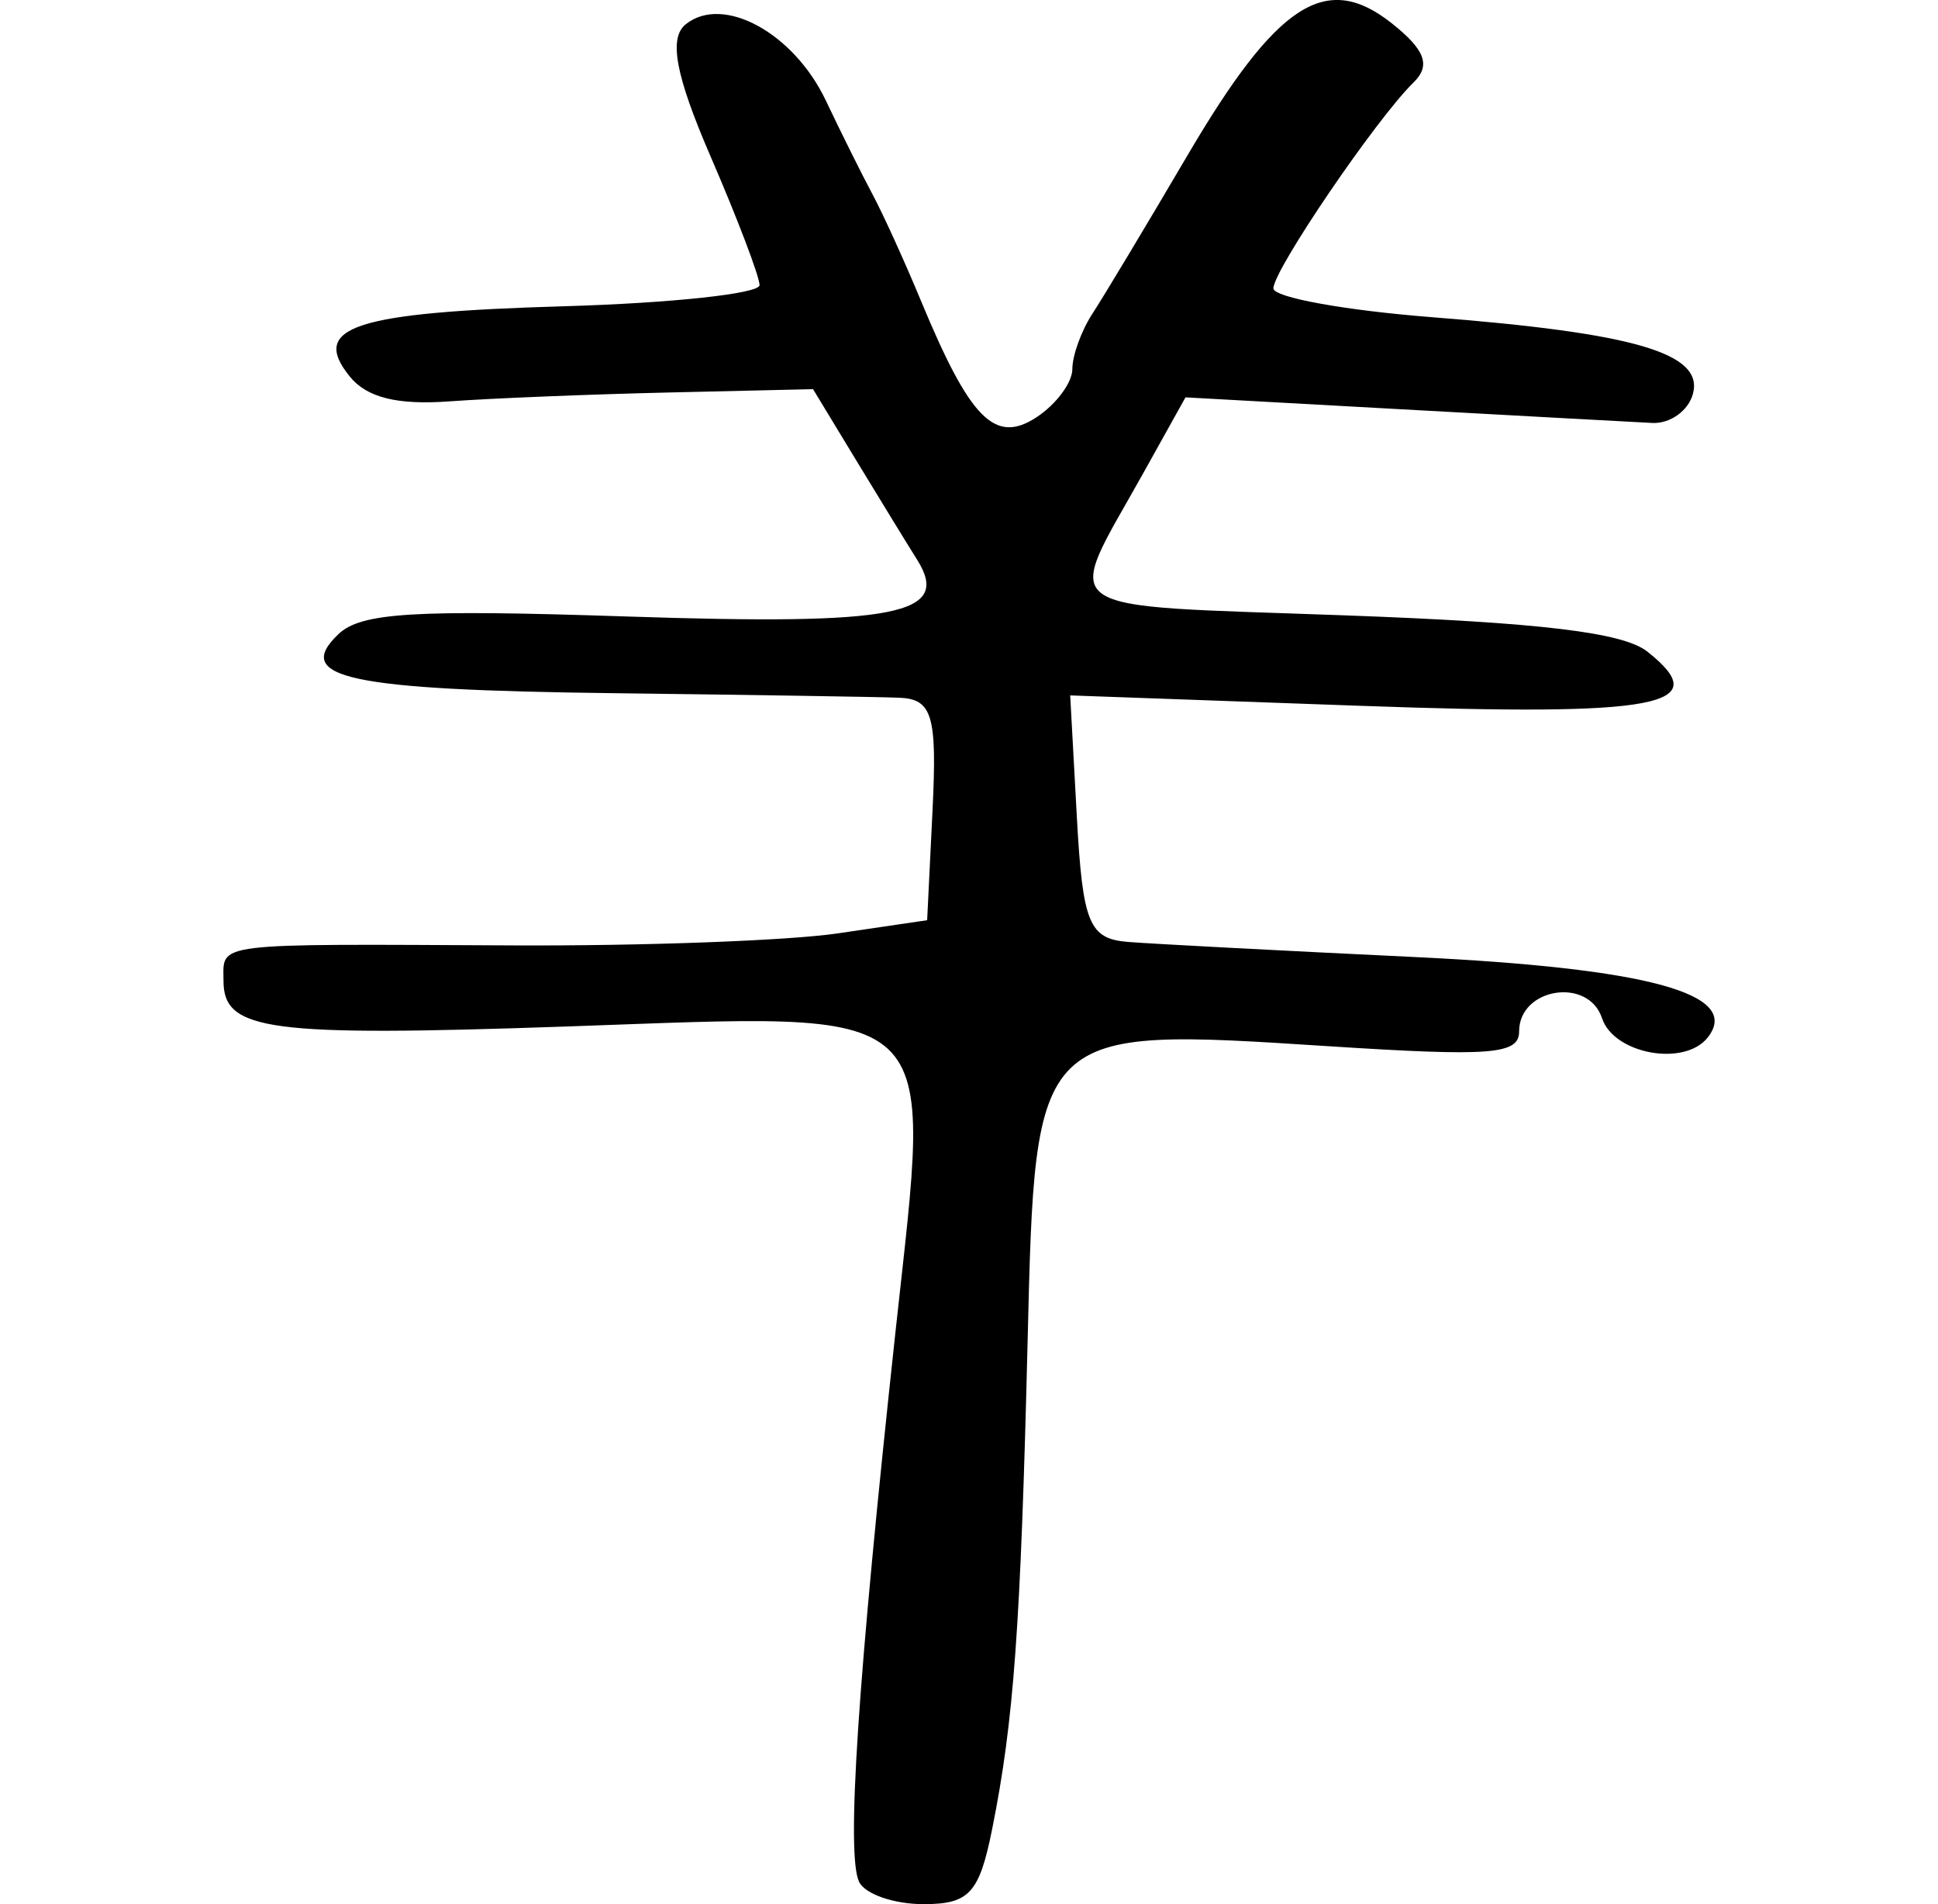 <?xml version="1.0" encoding="UTF-8" standalone="no"?>
<!-- Created with Inkscape (http://www.inkscape.org/) -->

<svg
   xmlns:dc="http://purl.org/dc/elements/1.1/"
   xmlns:cc="http://creativecommons.org/ns#"
   xmlns:rdf="http://www.w3.org/1999/02/22-rdf-syntax-ns#"
   xmlns:svg="http://www.w3.org/2000/svg"
   xmlns="http://www.w3.org/2000/svg"
   xmlns:sodipodi="http://sodipodi.sourceforge.net/DTD/sodipodi-0.dtd"
   xmlns:inkscape="http://www.inkscape.org/namespaces/inkscape"
   width="86.757"
   height="85.238"
   id="svg2"
   version="1.1"
   inkscape:version="0.48.2 r9819"
   sodipodi:docname="plantinghand.svg">
  <defs
     id="defs4" />
  <sodipodi:namedview
     id="base"
     pagecolor="#ffffff"
     bordercolor="#666666"
     borderopacity="1.0"
     inkscape:pageopacity="0.0"
     inkscape:pageshadow="2"
     inkscape:zoom="0.98994949"
     inkscape:cx="-47.301536"
     inkscape:cy="39.960861"
     inkscape:document-units="px"
     inkscape:current-layer="layer1"
     showgrid="false"
     fit-margin-left="10"
     fit-margin-right="10"
     fit-margin-top="0"
     fit-margin-bottom="0"
     inkscape:window-width="479"
     inkscape:window-height="413"
     inkscape:window-x="161"
     inkscape:window-y="176"
     inkscape:window-maximized="0" />
  <g
     inkscape:label="Layer 1"
     inkscape:groupmode="layer"
     id="layer1"
     transform="translate(-162.549,-328.619)">
    <path
       style="fill:#000000"
       d="m 201.009,412.86 c -0.584,-1.208 -0.072,-8.948 1.634,-24.686 1.614,-14.889 2.363,-14.197 -14.74,-13.605 -13.352,0.462 -15.349,0.197 -15.349,-2.043 0,-1.733 -0.653,-1.653 13,-1.587 5.775,0.028 12.3,-0.214 14.5,-0.539 l 4,-0.589 0.242,-4.946 c 0.207,-4.225 -0.012,-4.956 -1.5,-5.014 -0.958,-0.037 -6.692,-0.128 -12.742,-0.202 -11.909,-0.145 -14.411,-0.679 -12.359,-2.64 1.013,-0.968 3.359,-1.112 12.938,-0.793 12.079,0.402 14.521,-0.077 12.97,-2.545 -0.445,-0.707 -1.674,-2.714 -2.733,-4.459 l -1.924,-3.173 -6.446,0.149 c -3.545,0.082 -7.965,0.261 -9.822,0.397 -2.35,0.172 -3.711,-0.168 -4.478,-1.119 -1.784,-2.214 0.203,-2.863 9.601,-3.138 4.811,-0.14 8.749,-0.565 8.75,-0.944 0.001,-0.379 -0.984,-2.969 -2.19,-5.757 -1.576,-3.644 -1.888,-5.309 -1.107,-5.928 1.674,-1.328 4.827,0.395 6.264,3.42 0.681,1.435 1.621,3.322 2.088,4.195 0.468,0.873 1.442,3.014 2.166,4.759 2.21,5.328 3.321,6.447 5.185,5.219 0.878,-0.578 1.597,-1.548 1.597,-2.155 0,-0.607 0.406,-1.723 0.901,-2.481 0.496,-0.758 2.402,-3.932 4.236,-7.054 4.027,-6.857 6.217,-8.276 9.162,-5.94 1.5,1.19 1.756,1.887 0.973,2.65 -1.656,1.612 -6.272,8.394 -6.272,9.215 0,0.405 3.207,0.987 7.127,1.293 9.05,0.707 12.128,1.61 11.657,3.418 -0.199,0.762 -1.019,1.353 -1.823,1.314 -0.804,-0.04 -5.834,-0.314 -11.179,-0.609 l -9.717,-0.537 -1.886,3.385 c -3.58,6.426 -4.346,5.885 9.032,6.374 8.758,0.32 12.446,0.763 13.532,1.624 3.064,2.43 0.551,2.905 -12.839,2.425 l -13.001,-0.466 0.298,5.439 c 0.261,4.768 0.545,5.458 2.298,5.597 1.1,0.087 6.849,0.39 12.777,0.673 10.499,0.501 14.693,1.646 13.174,3.596 -1.037,1.33 -4.209,0.755 -4.741,-0.86 -0.61,-1.85 -3.709,-1.354 -3.709,0.594 0,1.039 -1.241,1.134 -8.585,0.661 -13.125,-0.845 -13.075,-0.894 -13.417,13.171 -0.312,12.828 -0.616,17.028 -1.586,21.866 -0.577,2.881 -1.025,3.371 -3.075,3.371 -1.32,0 -2.617,-0.448 -2.882,-0.996 z"
       id="path3640"
       inkscape:connector-curvature="0" />
  </g>
</svg>
